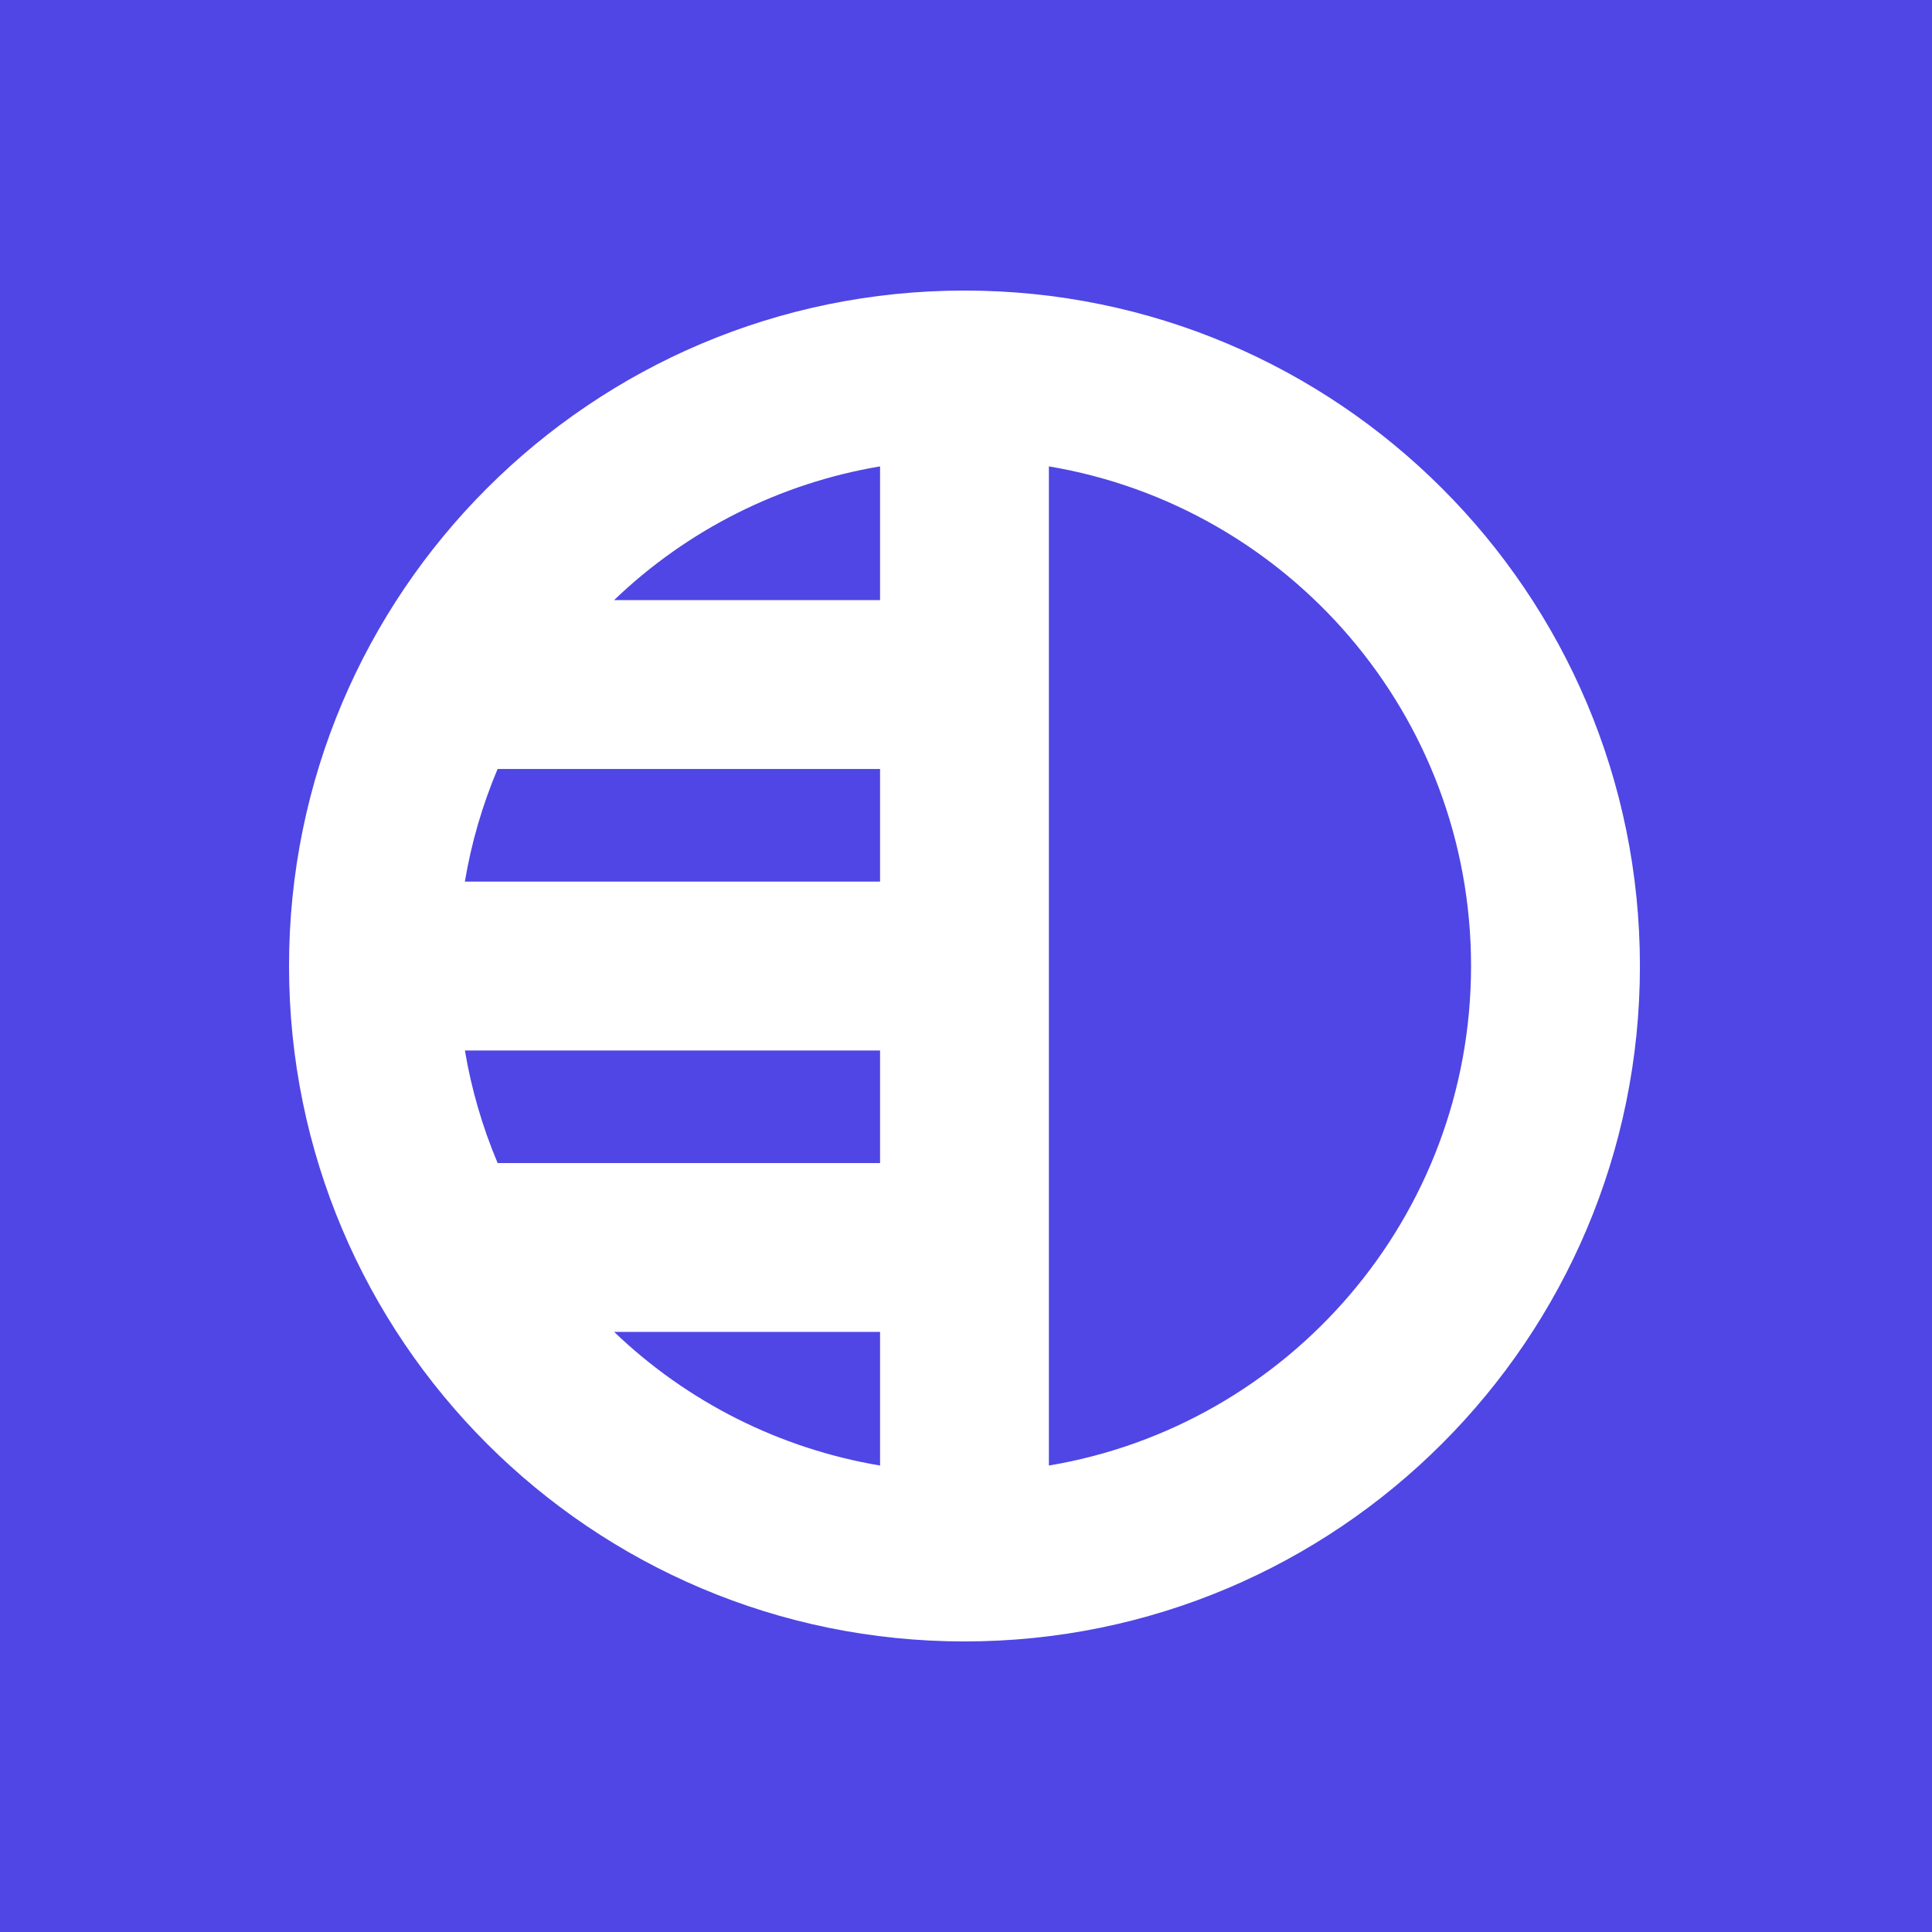 <svg width="512" height="512" viewBox="0 0 512 512" fill="none" xmlns="http://www.w3.org/2000/svg">
<rect width="512" height="512" fill="#4F46E5"/>
<path fill-rule="evenodd" clip-rule="evenodd" d="M434.595 255.995C434.595 354.865 354.454 435 255.591 435C156.737 435 76.596 354.865 76.596 255.995C76.596 157.145 156.737 77 255.591 77C354.454 77 434.595 157.145 434.595 255.995ZM233.225 352.962V388.383C206.714 383.92 182.148 371.58 162.749 352.962H233.225ZM233.225 278.386V308.219H131.877C127.839 298.643 124.922 288.631 123.203 278.386H233.225ZM233.225 123.596V159.037H162.739C182.138 140.409 206.694 128.059 233.225 123.596ZM233.225 203.79V233.632H123.193C124.912 223.378 127.83 213.366 131.867 203.79H233.225ZM389.844 255.995C389.844 322.509 341.469 377.74 277.966 388.383V123.596C341.469 134.249 389.844 189.471 389.844 255.995Z" fill="white"/>
</svg>
